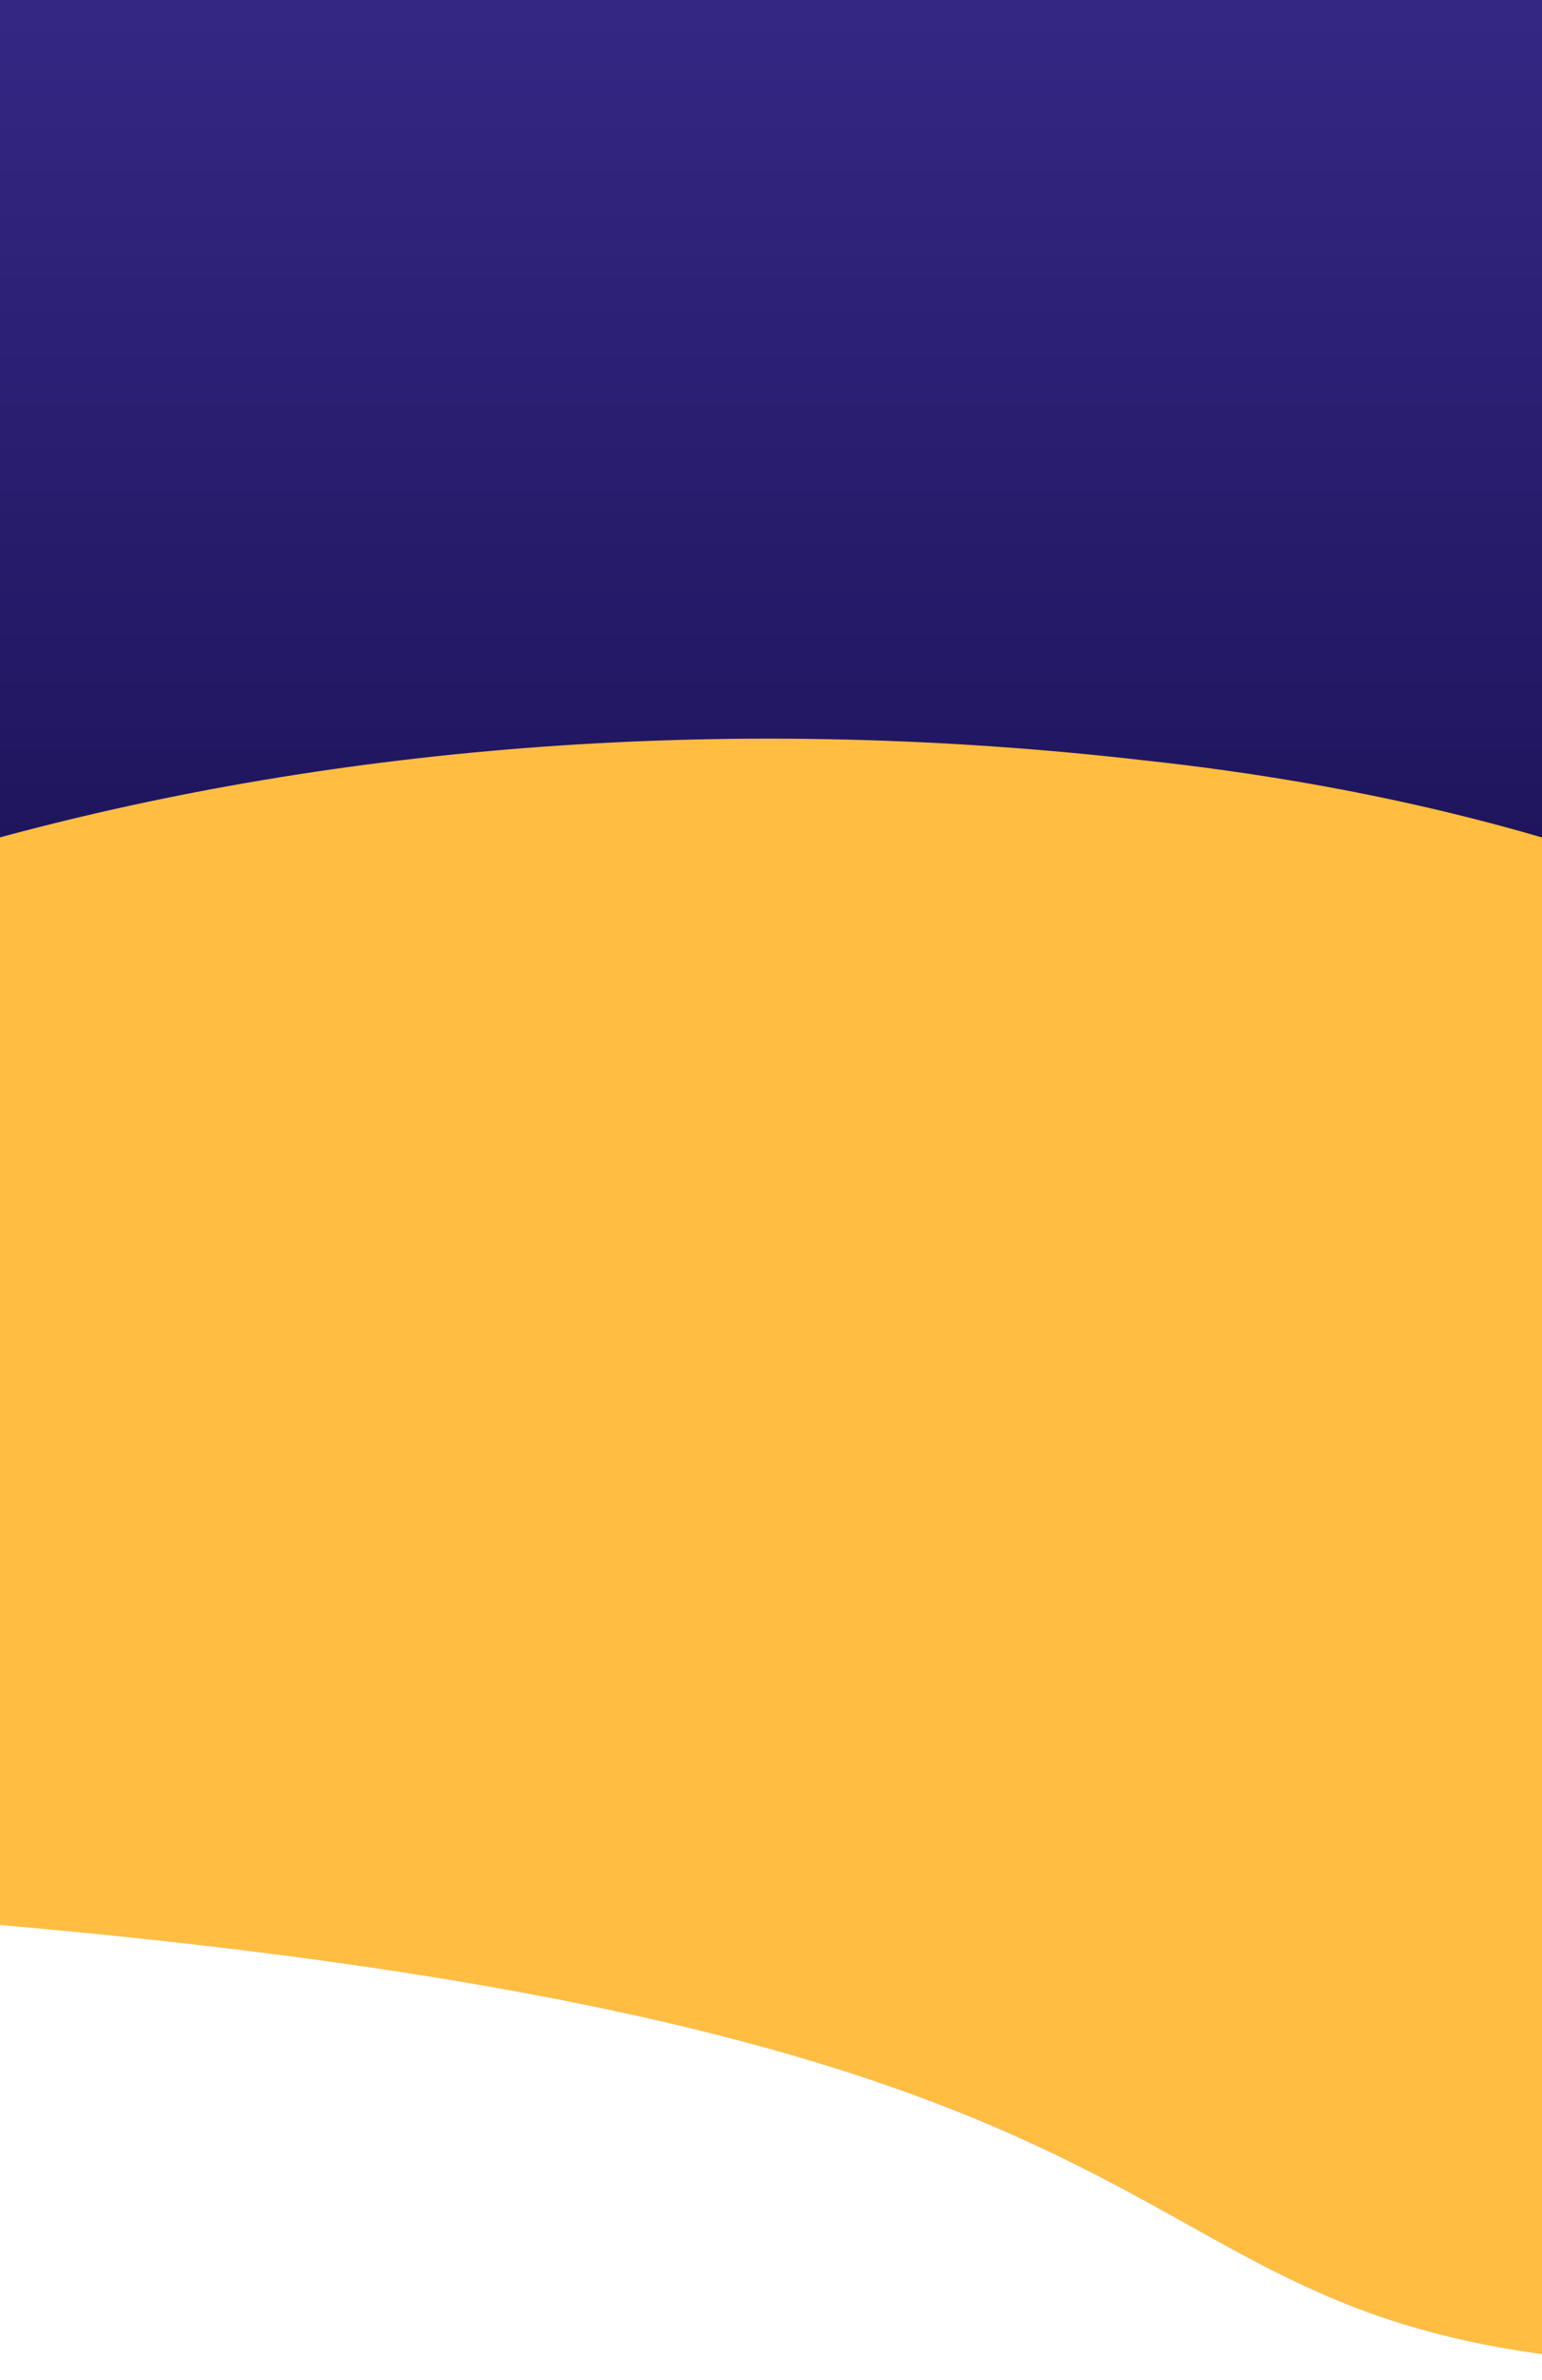 <?xml version="1.0" encoding="UTF-8"?>
<svg width="992px" height="1530px" viewBox="0 0 992 1530" version="1.1" xmlns="http://www.w3.org/2000/svg" xmlns:xlink="http://www.w3.org/1999/xlink">
    <title>bg-hero-dominios-lg</title>
    <defs>
        <linearGradient x1="50%" y1="0%" x2="50%" y2="100%" id="linearGradient-1">
            <stop stop-color="#342784" offset="0%"></stop>
            <stop stop-color="#110943" offset="100%"></stop>
        </linearGradient>
    </defs>
    <g id="bg-hero-dominios-lg" stroke="none" stroke-width="1" fill="none" fill-rule="evenodd">
        <path d="M0,0 L992,0 L992,717.649 C835.004,844.55 669.628,908 495.872,908 C322.116,908 156.825,844.55 0,717.649 L0,0 Z" id="Rectangle" fill="url(#linearGradient-1)" fill-rule="nonzero"></path>
        <g id="Group" transform="translate(495.5, 986.5) rotate(-174) translate(-495.5, -986.5) translate(-616, 399)" fill="#FFBD42" fill-rule="nonzero">
            <path d="M1699.385,323.712 C2714.178,358.847 2007.571,1182.63 888.821,1093.307 C311.687,1051.5 74.743,742.657 38.597,550.772 C7.426,385.301 114.813,89.86 443.884,75.42 C939.651,53.666 684.593,288.578 1699.385,323.712 Z" id="Path-32" transform="translate(1111.206, 587.038) rotate(-4) translate(-1111.206, -587.038) "></path>
        </g>
    </g>
</svg>
